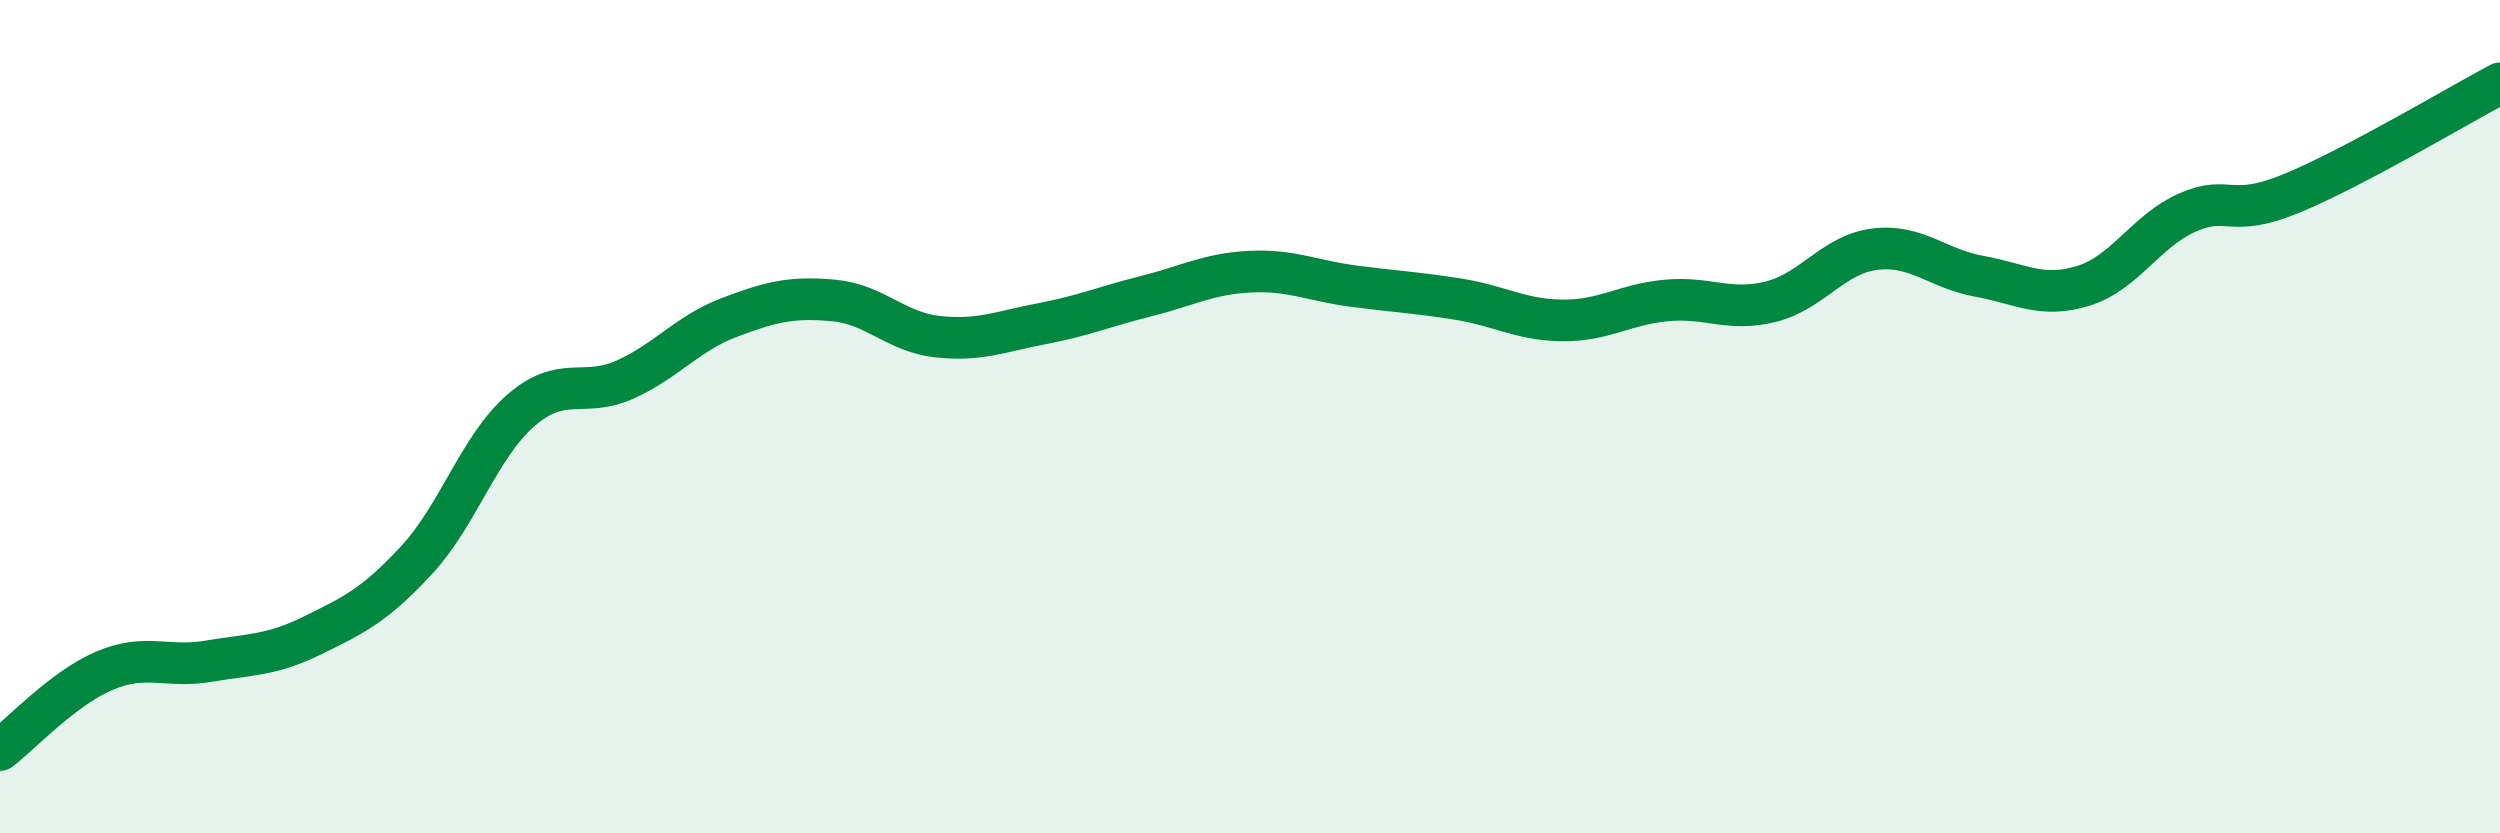 
    <svg width="60" height="20" viewBox="0 0 60 20" xmlns="http://www.w3.org/2000/svg">
      <path
        d="M 0,18 C 0.5,17.62 1.5,16.53 2.5,16.1 C 3.5,15.67 4,16.04 5,15.87 C 6,15.7 6.5,15.74 7.5,15.25 C 8.5,14.76 9,14.52 10,13.44 C 11,12.36 11.5,10.72 12.5,9.85 C 13.5,8.98 14,9.56 15,9.11 C 16,8.66 16.5,8 17.5,7.62 C 18.5,7.24 19,7.12 20,7.21 C 21,7.3 21.5,7.97 22.5,8.08 C 23.5,8.19 24,7.96 25,7.77 C 26,7.58 26.5,7.36 27.5,7.11 C 28.5,6.86 29,6.57 30,6.52 C 31,6.47 31.5,6.74 32.5,6.87 C 33.5,7 34,7.02 35,7.18 C 36,7.34 36.5,7.68 37.5,7.69 C 38.5,7.7 39,7.3 40,7.21 C 41,7.12 41.5,7.49 42.5,7.24 C 43.5,6.99 44,6.1 45,5.98 C 46,5.86 46.5,6.45 47.5,6.63 C 48.5,6.81 49,7.17 50,6.86 C 51,6.55 51.5,5.54 52.5,5.1 C 53.5,4.66 53.5,5.26 55,4.64 C 56.5,4.02 59,2.53 60,2L60 20L0 20Z"
        fill="#008740"
        opacity="0.1"
        stroke-linecap="round"
        stroke-linejoin="round"
      />
      <path
        d="M 0,18 C 0.5,17.62 1.5,16.53 2.5,16.1 C 3.5,15.67 4,16.04 5,15.87 C 6,15.7 6.5,15.74 7.5,15.25 C 8.5,14.76 9,14.52 10,13.44 C 11,12.36 11.5,10.72 12.5,9.85 C 13.5,8.98 14,9.56 15,9.11 C 16,8.66 16.5,8 17.5,7.62 C 18.5,7.24 19,7.12 20,7.21 C 21,7.3 21.5,7.97 22.5,8.08 C 23.5,8.19 24,7.96 25,7.77 C 26,7.58 26.5,7.36 27.5,7.11 C 28.5,6.86 29,6.57 30,6.52 C 31,6.47 31.5,6.74 32.5,6.87 C 33.5,7 34,7.02 35,7.18 C 36,7.34 36.5,7.68 37.5,7.69 C 38.5,7.7 39,7.3 40,7.21 C 41,7.12 41.5,7.49 42.5,7.24 C 43.5,6.99 44,6.1 45,5.98 C 46,5.86 46.5,6.45 47.5,6.63 C 48.5,6.81 49,7.17 50,6.86 C 51,6.55 51.5,5.54 52.5,5.1 C 53.5,4.66 53.5,5.26 55,4.64 C 56.5,4.02 59,2.53 60,2"
        stroke="#008740"
        stroke-width="1"
        fill="none"
        stroke-linecap="round"
        stroke-linejoin="round"
      />
    </svg>
  